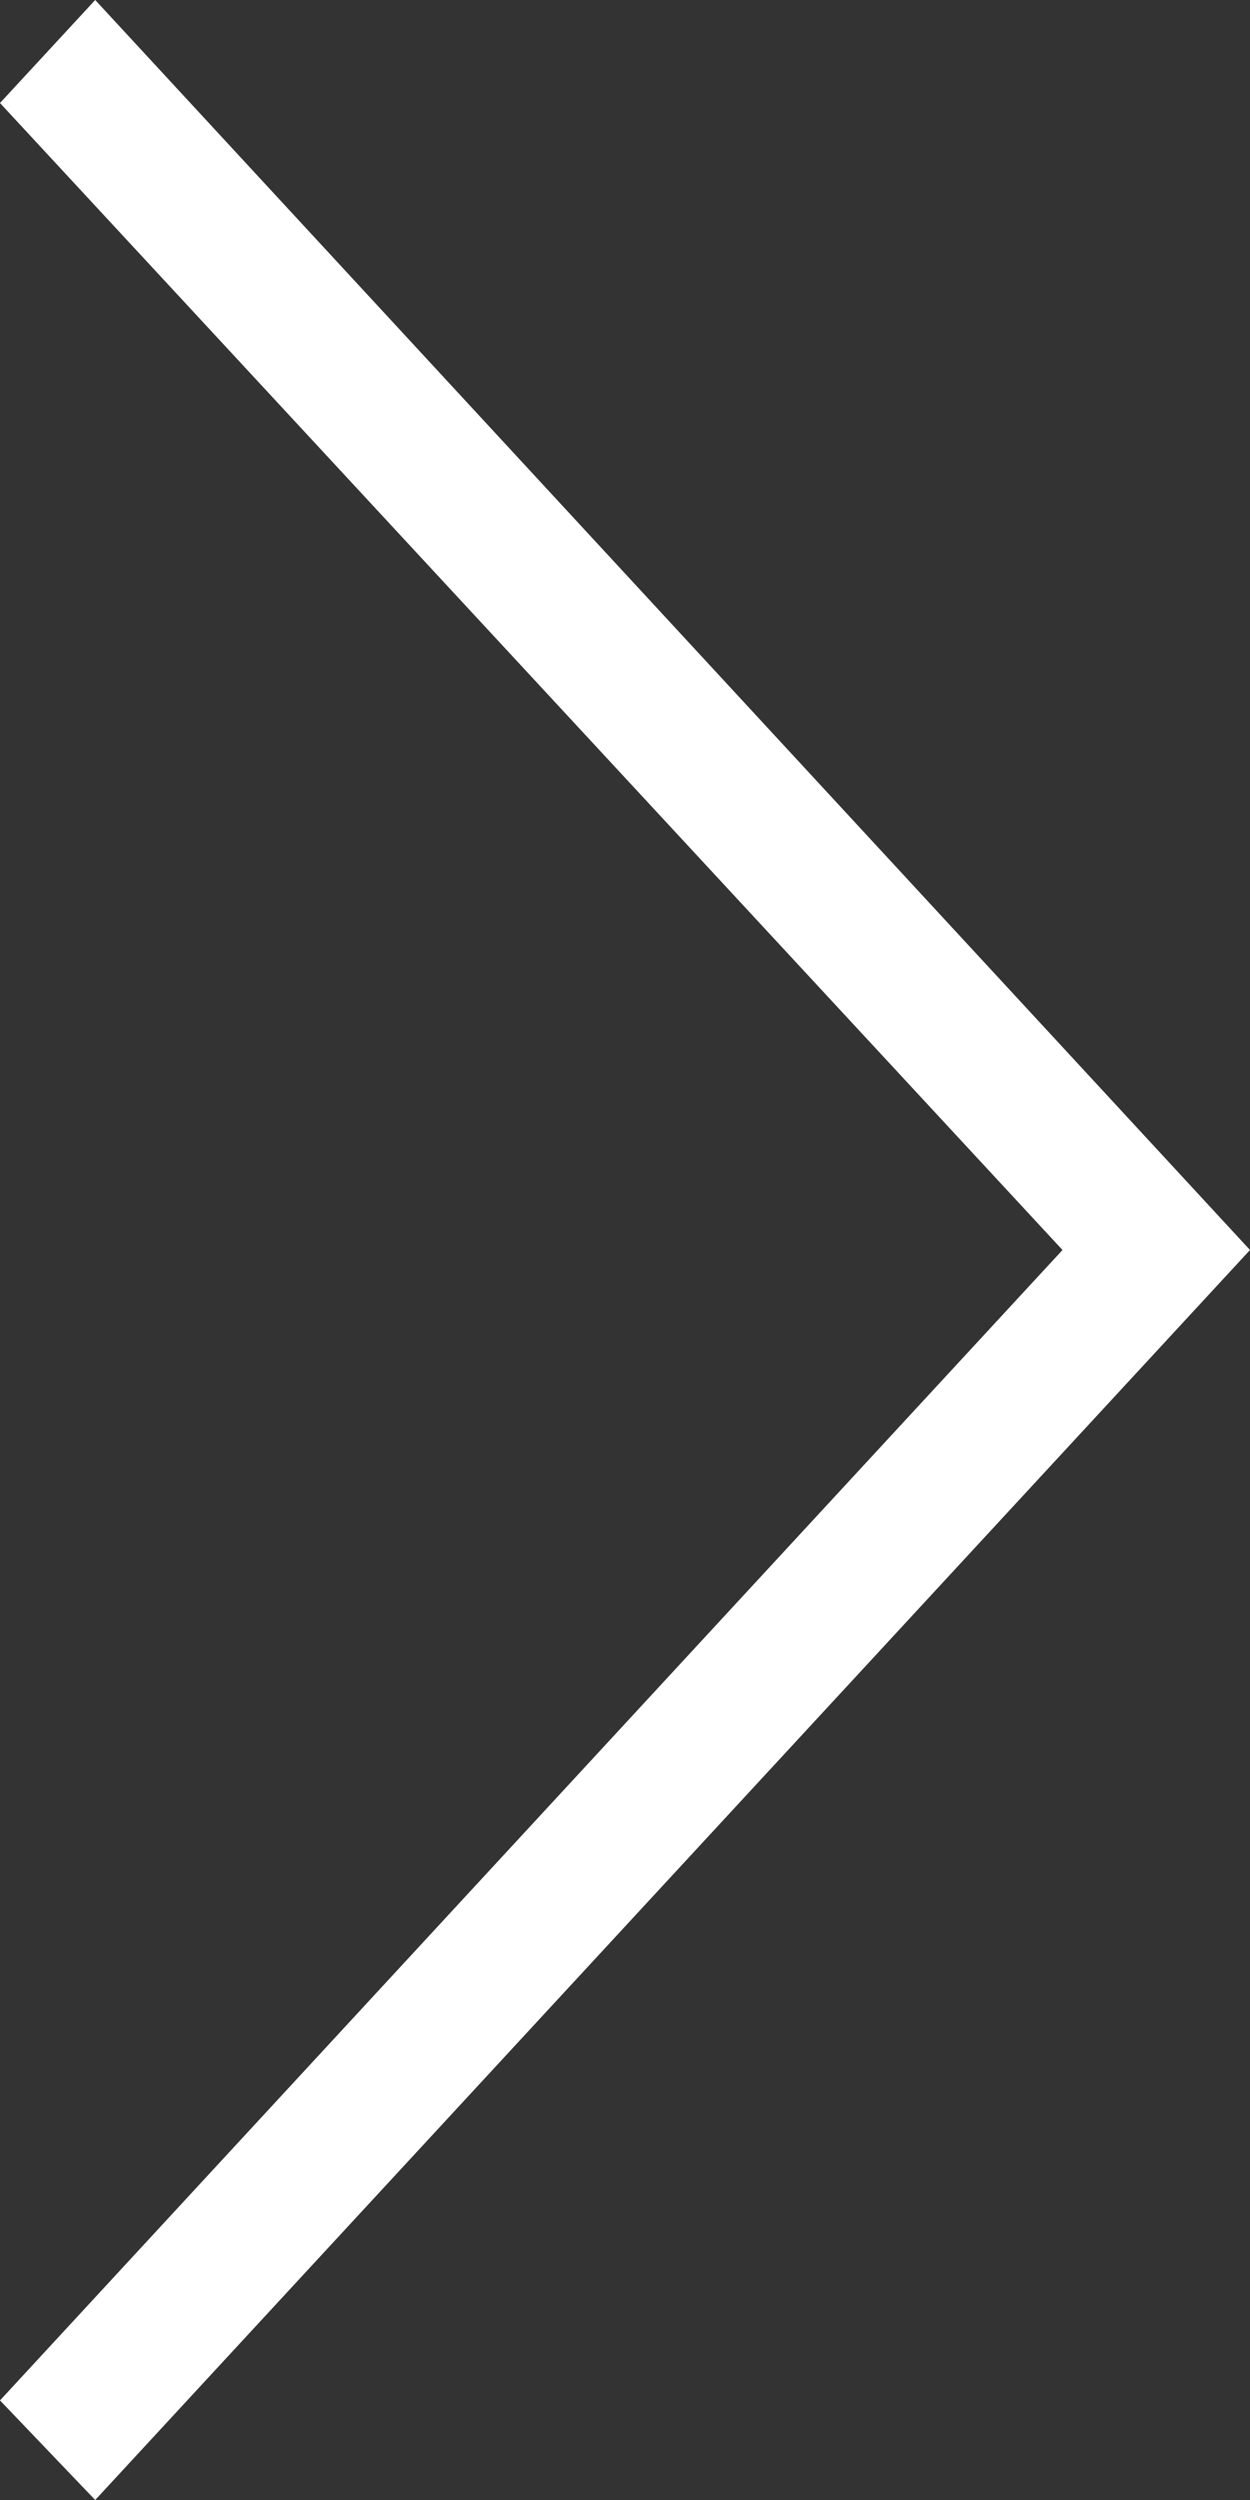 <svg xmlns="http://www.w3.org/2000/svg" width="12" height="24" viewBox="0 0 12 24">
  <rect x="0" y="0" width="12" height="24" fill="#333333" stroke="none"/>
  <path id="arrow_forward_ios_FILL0_wght100_GRAD0_opsz48" d="M15.164,29.75l-.914-.956,10.2-11.044L14.25,6.739l.914-.989,11.086,12Z" transform="translate(-14.25 -5.75)" fill="#fff"/>
</svg>

